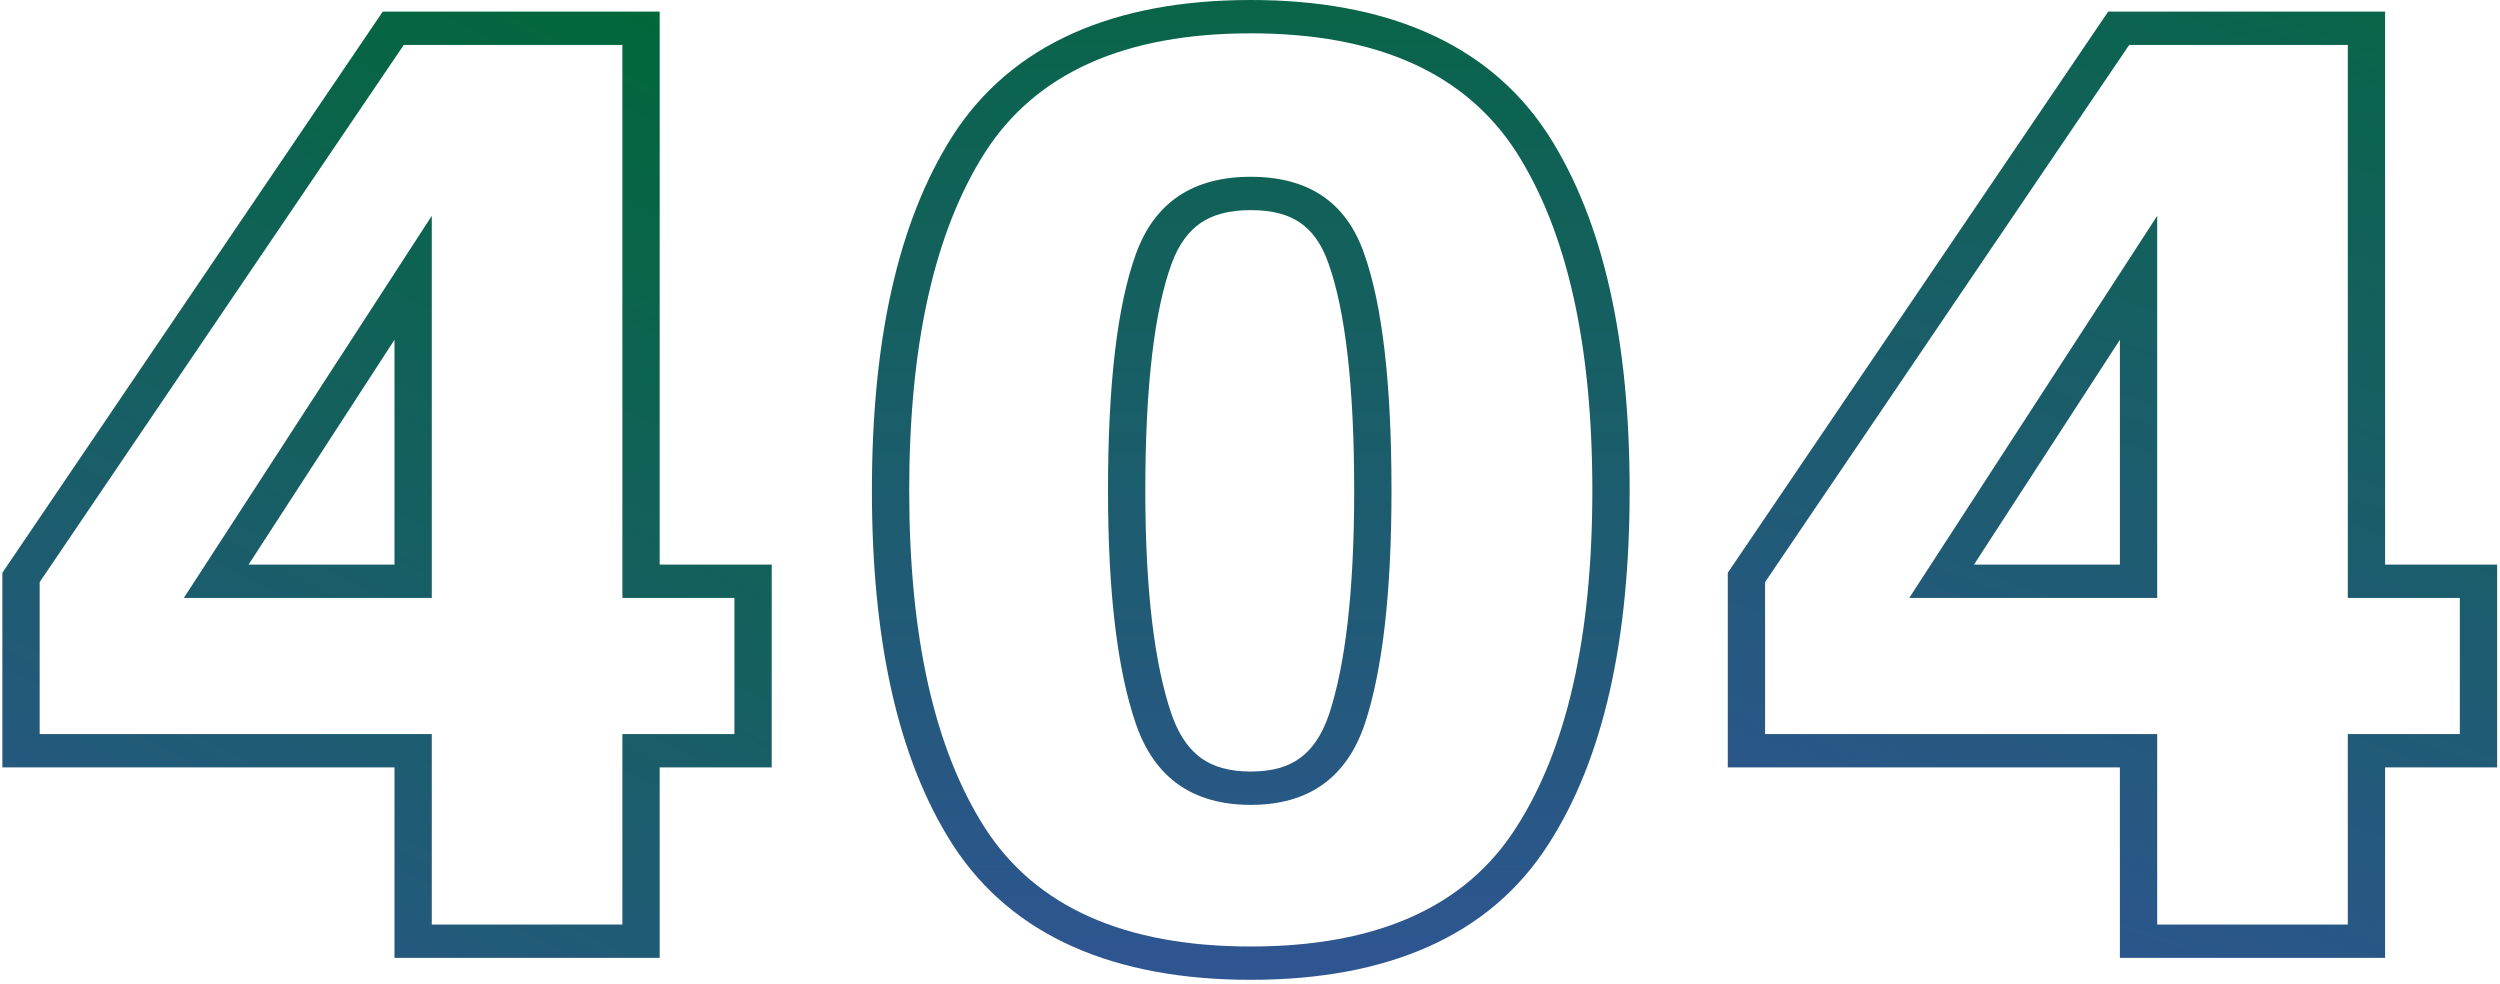 <svg width="554" height="218" viewBox="0 0 554 218" fill="none" xmlns="http://www.w3.org/2000/svg">
<path d="M545.097 162.669V132.505H520.27V9.957H471.828L391.143 128.989V162.669H478.035V204.871H520.27V162.669H545.097ZM478.035 132.505H423.084L478.035 47.831V132.505ZM437.435 125.118H469.768V75.296L437.435 125.118ZM528.538 125.118H553.364V170.056H528.538V212.258H469.768V170.056H382.875V126.926L467.17 2.57H528.538V125.118Z" fill="url(#paint0_linear_2982_3508)"/>
<path d="M352.862 108.699C352.862 76.326 347.26 51.348 336.058 33.763C324.755 16.179 305.126 7.387 277.171 7.387C249.216 7.387 229.587 16.179 218.284 33.763C207.082 51.348 201.481 76.326 201.481 108.699C201.481 141.072 207.082 166.006 218.284 183.5C229.587 200.994 249.216 209.741 277.171 209.741C305.126 209.741 324.705 200.994 335.907 183.5C347.21 166.006 352.862 141.072 352.862 108.699ZM300.088 108.699C300.088 85.24 298.057 68.687 294.421 58.453L294.411 58.427L294.402 58.401C292.808 53.8 290.554 51.005 288.068 49.319C285.609 47.651 282.179 46.561 277.171 46.561C272.167 46.561 268.689 47.651 266.161 49.345C263.603 51.059 261.282 53.888 259.601 58.503C255.882 68.715 253.8 85.246 253.8 108.699C253.8 130.983 255.864 147.375 259.634 158.314L259.964 159.217C261.649 163.625 263.888 166.387 266.308 168.087C268.829 169.856 272.252 170.972 277.171 170.972V178.36C264.354 178.36 255.877 172.408 251.739 160.505C247.602 148.512 245.533 131.243 245.533 108.699C245.533 85.073 247.602 67.579 251.739 56.217C255.877 44.855 264.354 39.174 277.171 39.174C289.988 39.174 298.365 44.855 302.3 56.217C306.337 67.579 308.356 85.073 308.356 108.699C308.356 131.243 306.388 148.466 302.452 160.37C298.415 172.363 289.988 178.36 277.171 178.36V170.972C282.077 170.972 285.468 169.852 287.954 168.083C290.505 166.267 292.856 163.229 294.535 158.242C298.126 147.361 300.088 130.988 300.088 108.699ZM361.129 108.699C361.129 141.664 355.408 168.093 343.067 187.193L343.066 187.192C330.018 207.548 307.249 217.128 277.171 217.128C247.079 217.128 224.271 207.541 211.124 187.193L211.116 187.18L211.109 187.168C198.882 168.074 193.214 141.657 193.214 108.699C193.214 75.737 198.884 49.284 211.1 30.109L211.107 30.097L211.115 30.084C224.253 9.645 247.06 0 277.171 0C306.812 0 329.374 9.346 342.604 29.134L343.228 30.084L343.236 30.097L343.243 30.109C355.459 49.284 361.129 75.737 361.129 108.699Z" fill="url(#paint1_linear_2982_3508)"/>
<path d="M162.746 162.669V132.505H137.919V9.957H89.478L8.792 128.989V162.669H95.684V204.871H137.919V162.669H162.746ZM95.684 132.505H40.733L95.684 47.831V132.505ZM55.084 125.118H87.417V75.296L55.084 125.118ZM146.187 125.118H171.013V170.056H146.187V212.258H87.417V170.056H0.524V126.926L84.819 2.57H146.187V125.118Z" fill="url(#paint2_linear_2982_3508)"/>
<defs>
<linearGradient id="paint0_linear_2982_3508" x1="527.601" y1="-57.212" x2="408.658" y2="272.164" gradientUnits="userSpaceOnUse">
<stop stop-color="#006838"/>
<stop offset="1" stop-color="#3851A3"/>
</linearGradient>
<linearGradient id="paint1_linear_2982_3508" x1="278.08" y1="-49.986" x2="278.08" y2="268.585" gradientUnits="userSpaceOnUse">
<stop stop-color="#006838"/>
<stop offset="1" stop-color="#3851A3"/>
</linearGradient>
<linearGradient id="paint2_linear_2982_3508" x1="197.25" y1="23.631" x2="45.227" y2="321.153" gradientUnits="userSpaceOnUse">
<stop stop-color="#006838"/>
<stop offset="1" stop-color="#3851A3"/>
</linearGradient>
</defs>
</svg>
